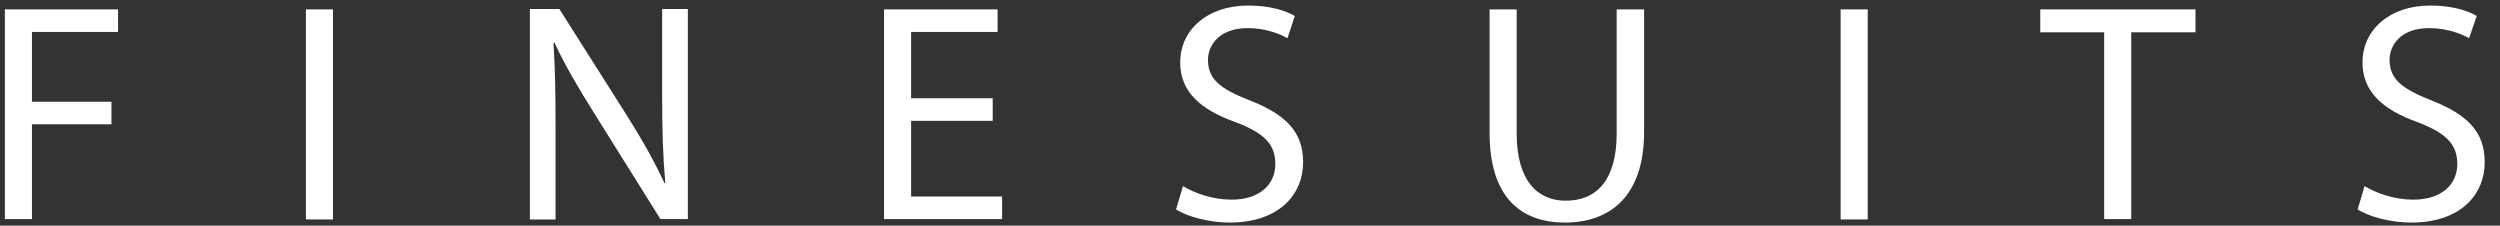 <?xml version="1.0" encoding="utf-8"?>
<!-- Generator: Adobe Illustrator 22.0.1, SVG Export Plug-In . SVG Version: 6.00 Build 0)  -->
<svg version="1.1" id="katman_1" xmlns="http://www.w3.org/2000/svg" xmlns:xlink="http://www.w3.org/1999/xlink" x="0px" y="0px"
	 viewBox="0 0 720 65" style="enable-background:new 0 0 720 65;" xml:space="preserve">
<rect x="0" y="0" width="720" height="65" fill="#333333" stroke="none"/>
<style type="text/css">
	.st0{fill:#FFFFFF;}
	.st1{clip-path:url(#SVGID_2_);fill:#FFFFFF;}
	.st2{clip-path:url(#SVGID_4_);fill:#FFFFFF;}
	.st3{clip-path:url(#SVGID_6_);fill:#FFFFFF;}
	.st4{clip-path:url(#SVGID_8_);fill:#FFFFFF;}
	.st5{clip-path:url(#SVGID_10_);fill:#FFFFFF;}
	.st6{clip-path:url(#SVGID_12_);fill:#FFFFFF;}
	.st7{clip-path:url(#SVGID_14_);fill:#FFFFFF;}
</style>
<polygon class="st0" points="1.4,2.7 34,2.7 34,9.2 9.2,9.2 9.2,29.3 32.1,29.3 32.1,35.8 9.2,35.8 9.2,63.1 1.4,63.1 "/>
<rect x="88.1" y="2.7" class="st0" width="7.8" height="60.5"/>
<g>
	<g>
		<defs>
			<rect id="SVGID_1_" x="-61.6" y="-140.7" width="843.2" height="353.2"/>
		</defs>
		<clipPath id="SVGID_2_">
			<use xlink:href="#SVGID_1_"  style="overflow:visible;"/>
		</clipPath>
		<path class="st1" d="M152.6,63.1V2.6h8.5l19.4,30.6c4.5,7.1,8,13.4,10.9,19.6l0.2-0.1c-0.7-8.1-0.9-15.4-0.9-24.8V2.6h7.4v60.5
			h-7.9L171,32.4c-4.2-6.7-8.3-13.6-11.3-20.1l-0.3,0.1c0.5,7.6,0.6,14.9,0.6,25v25.8h-7.4V63.1z"/>
	</g>
	<g>
		<defs>
			<rect id="SVGID_3_" x="-61.6" y="-140.7" width="843.2" height="353.2"/>
		</defs>
		<clipPath id="SVGID_4_">
			<use xlink:href="#SVGID_3_"  style="overflow:visible;"/>
		</clipPath>
		<polygon class="st2" points="285.9,34.8 262.4,34.8 262.4,56.6 288.6,56.6 288.6,63.1 254.6,63.1 254.6,2.7 287.3,2.7 287.3,9.2 
			262.4,9.2 262.4,28.3 285.9,28.3 		"/>
	</g>
	<g>
		<defs>
			<rect id="SVGID_5_" x="-61.6" y="-140.7" width="843.2" height="353.2"/>
		</defs>
		<clipPath id="SVGID_6_">
			<use xlink:href="#SVGID_5_"  style="overflow:visible;"/>
		</clipPath>
		<path class="st3" d="M340.7,53.6c3.5,2.1,8.6,3.9,14,3.9c7.9,0,12.6-4.2,12.6-10.3c0-5.7-3.3-8.9-11.4-12c-9.9-3.5-16-8.6-16-17.2
			c0-9.4,7.8-16.4,19.6-16.4c6.2,0,10.6,1.4,13.4,3l-2.1,6.4c-2-1.1-6-2.9-11.5-2.9c-8.2,0-11.4,5-11.4,9.1c0,5.7,3.6,8.4,12,11.7
			c10.2,4,15.4,8.9,15.4,17.8c0,9.3-6.9,17.4-21.2,17.4c-5.8,0-12.2-1.7-15.4-3.8L340.7,53.6z"/>
	</g>
	<g>
		<defs>
			<rect id="SVGID_7_" x="-61.6" y="-140.7" width="843.2" height="353.2"/>
		</defs>
		<clipPath id="SVGID_8_">
			<use xlink:href="#SVGID_7_"  style="overflow:visible;"/>
		</clipPath>
		<path class="st4" d="M436.8,2.7v35.8c0,13.5,6,19.3,14.1,19.3c8.9,0,14.7-5.9,14.7-19.3V2.7h7.9V38c0,18.5-9.8,26.1-22.8,26.1
			c-12.4,0-21.7-7-21.7-25.8V2.7L436.8,2.7L436.8,2.7z"/>
	</g>
	<g>
		<defs>
			<rect id="SVGID_9_" x="-61.6" y="-140.7" width="843.2" height="353.2"/>
		</defs>
		<clipPath id="SVGID_10_">
			<use xlink:href="#SVGID_9_"  style="overflow:visible;"/>
		</clipPath>
		<rect x="530.1" y="2.7" class="st5" width="7.8" height="60.5"/>
	</g>
	<g>
		<defs>
			<rect id="SVGID_11_" x="-61.6" y="-140.7" width="843.2" height="353.2"/>
		</defs>
		<clipPath id="SVGID_12_">
			<use xlink:href="#SVGID_11_"  style="overflow:visible;"/>
		</clipPath>
		<polygon class="st6" points="606,9.3 587.6,9.3 587.6,2.7 632.3,2.7 632.3,9.3 613.8,9.3 613.8,63.1 606,63.1 		"/>
	</g>
	<g>
		<defs>
			<rect id="SVGID_13_" x="-61.6" y="-140.7" width="843.2" height="353.2"/>
		</defs>
		<clipPath id="SVGID_14_">
			<use xlink:href="#SVGID_13_"  style="overflow:visible;"/>
		</clipPath>
		<path class="st7" d="M681,53.6c3.5,2.1,8.6,3.9,14,3.9c8,0,12.7-4.2,12.7-10.3c0-5.7-3.3-8.9-11.4-12c-9.8-3.5-15.9-8.6-15.9-17.2
			c0-9.4,7.8-16.4,19.5-16.4c6.2,0,10.7,1.4,13.4,3l-2.2,6.4c-2-1.1-6-2.9-11.5-2.9c-8.3,0-11.4,5-11.4,9.1c0,5.7,3.7,8.4,12,11.7
			c10.2,4,15.4,8.9,15.4,17.8c0,9.3-6.9,17.4-21.2,17.4c-5.9,0-12.2-1.7-15.4-3.8L681,53.6z"/>
	</g>
</g>
<g>
</g>
<g>
</g>
<g>
</g>
<g>
</g>
<g>
</g>
<g>
</g>
</svg>
